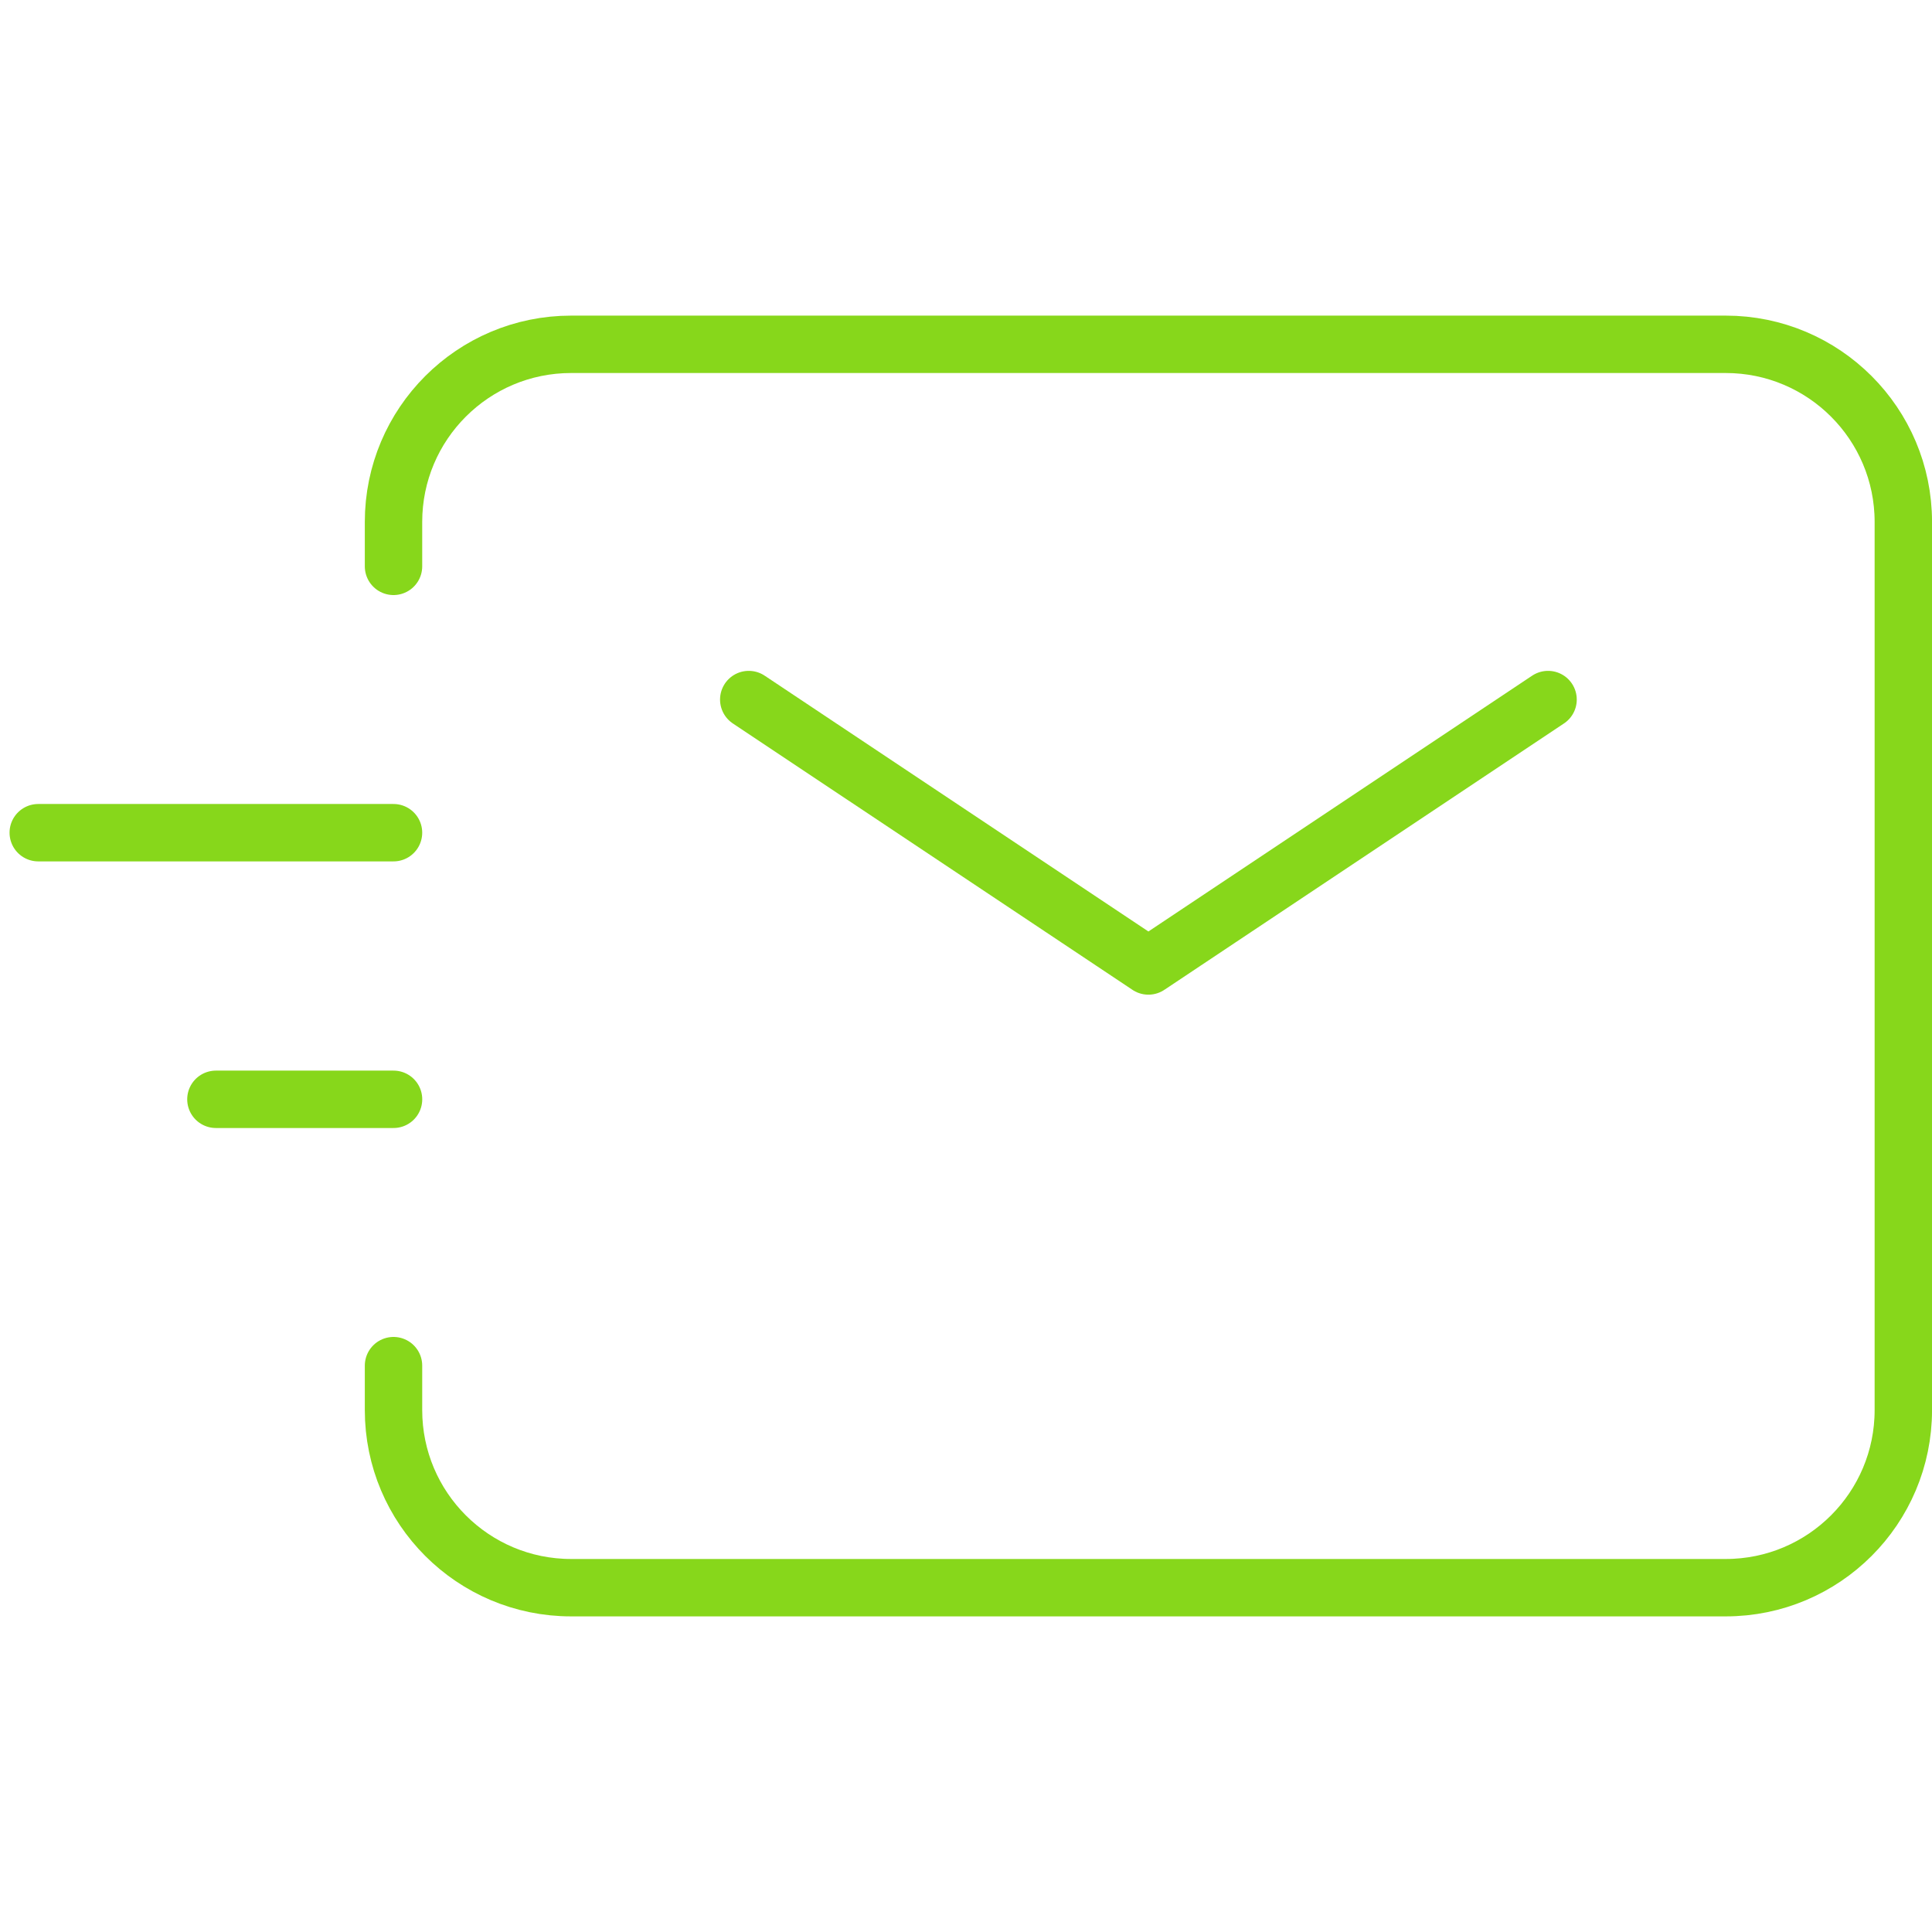 <?xml version="1.0" encoding="UTF-8" standalone="no"?>
<!DOCTYPE svg PUBLIC "-//W3C//DTD SVG 1.1//EN" "http://www.w3.org/Graphics/SVG/1.1/DTD/svg11.dtd">
<svg width="100%" height="100%" viewBox="0 0 69 69" version="1.1" xmlns="http://www.w3.org/2000/svg" xmlns:xlink="http://www.w3.org/1999/xlink" xml:space="preserve" xmlns:serif="http://www.serif.com/" style="fill-rule:evenodd;clip-rule:evenodd;stroke-linecap:round;stroke-linejoin:round;">
    <path d="M26.741,24.984L41.014,34.499L55.288,24.984" style="fill:none;fill-rule:nonzero;stroke:rgb(135,215,27);stroke-width:2.05px;"/>
    <path d="M7.711,39.261L14.055,39.261" style="fill:none;fill-rule:nonzero;stroke:rgb(135,215,27);stroke-width:2.05px;"/>
    <path d="M1.366,29.739L14.054,29.739" style="fill:none;fill-rule:nonzero;stroke:rgb(135,215,27);stroke-width:2.05px;"/>
    <path d="M14.054,20.227L14.054,18.641C14.054,15.137 16.894,12.297 20.398,12.297L61.632,12.297C65.136,12.297 67.976,15.137 67.976,18.641L67.976,50.359C67.976,53.863 65.136,56.703 61.632,56.703L20.398,56.703C16.894,56.703 14.054,53.863 14.054,50.359L14.054,48.773" style="fill:none;fill-rule:nonzero;stroke:rgb(135,215,27);stroke-width:2.05px;stroke-linejoin:miter;"/>
</svg>
